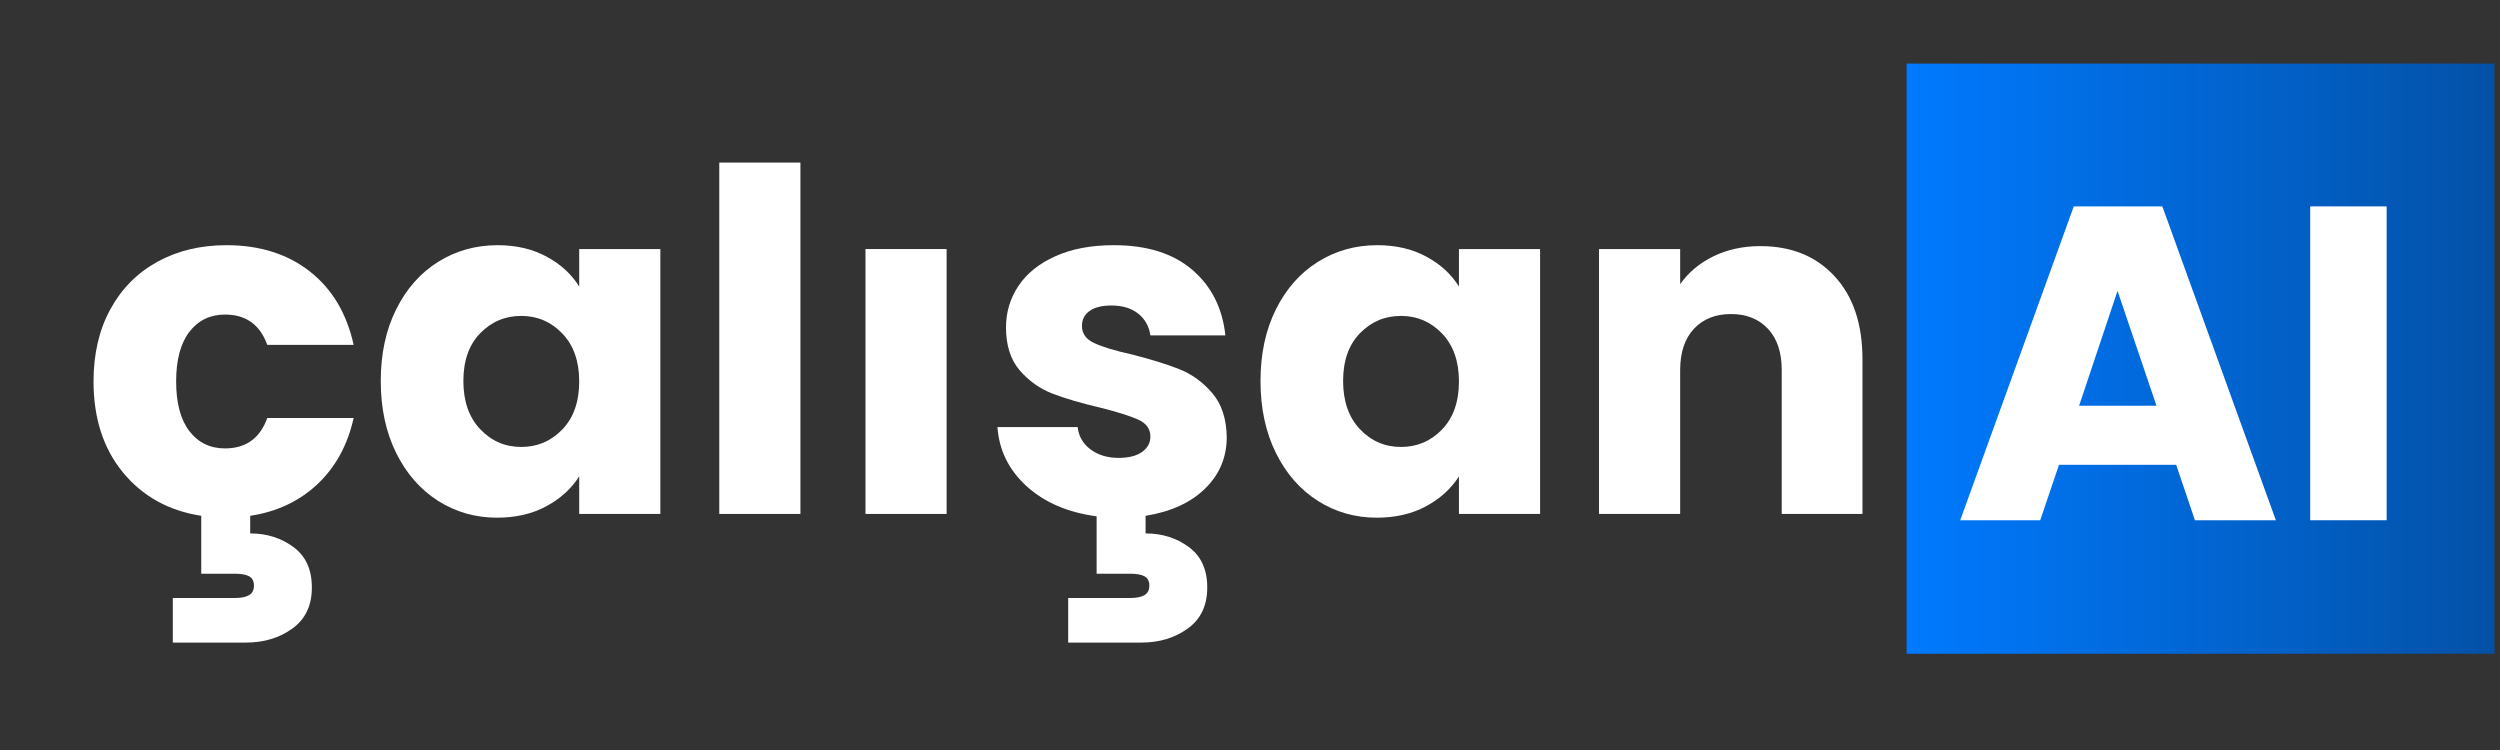 <svg xmlns="http://www.w3.org/2000/svg" xmlns:xlink="http://www.w3.org/1999/xlink" width="500" zoomAndPan="magnify" viewBox="0 0 375 112.5" height="150" preserveAspectRatio="xMidYMid meet" version="1.0"><rect x="0" y="0" width="375" height="112.5" fill="#333333" stroke="none"/><defs><g/><clipPath id="1b86d1c4c7"><path d="M 285.992 9.543 L 374.168 9.543 L 374.168 98.062 L 285.992 98.062 Z M 285.992 9.543 " clip-rule="nonzero"/></clipPath><linearGradient x1="-0" gradientTransform="matrix(0.344, 0, 0, 0.344, 285.994, 9.541)" y1="128.576" x2="256" gradientUnits="userSpaceOnUse" y2="128.576" id="e1b2b09641"><stop stop-opacity="1" stop-color="rgb(0%, 47.8%, 100%)" offset="0"/><stop stop-opacity="1" stop-color="rgb(0.005%, 47.737%, 99.863%)" offset="0.008"/><stop stop-opacity="1" stop-color="rgb(0.014%, 47.612%, 99.59%)" offset="0.016"/><stop stop-opacity="1" stop-color="rgb(0.023%, 47.487%, 99.316%)" offset="0.023"/><stop stop-opacity="1" stop-color="rgb(0.032%, 47.362%, 99.045%)" offset="0.031"/><stop stop-opacity="1" stop-color="rgb(0.041%, 47.237%, 98.772%)" offset="0.039"/><stop stop-opacity="1" stop-color="rgb(0.05%, 47.112%, 98.499%)" offset="0.047"/><stop stop-opacity="1" stop-color="rgb(0.06%, 46.986%, 98.227%)" offset="0.055"/><stop stop-opacity="1" stop-color="rgb(0.07%, 46.861%, 97.954%)" offset="0.062"/><stop stop-opacity="1" stop-color="rgb(0.079%, 46.736%, 97.681%)" offset="0.07"/><stop stop-opacity="1" stop-color="rgb(0.089%, 46.611%, 97.409%)" offset="0.078"/><stop stop-opacity="1" stop-color="rgb(0.098%, 46.487%, 97.136%)" offset="0.086"/><stop stop-opacity="1" stop-color="rgb(0.107%, 46.362%, 96.863%)" offset="0.094"/><stop stop-opacity="1" stop-color="rgb(0.116%, 46.237%, 96.591%)" offset="0.102"/><stop stop-opacity="1" stop-color="rgb(0.125%, 46.112%, 96.318%)" offset="0.109"/><stop stop-opacity="1" stop-color="rgb(0.136%, 45.987%, 96.045%)" offset="0.117"/><stop stop-opacity="1" stop-color="rgb(0.145%, 45.862%, 95.772%)" offset="0.125"/><stop stop-opacity="1" stop-color="rgb(0.154%, 45.737%, 95.5%)" offset="0.133"/><stop stop-opacity="1" stop-color="rgb(0.163%, 45.612%, 95.227%)" offset="0.141"/><stop stop-opacity="1" stop-color="rgb(0.172%, 45.486%, 94.954%)" offset="0.148"/><stop stop-opacity="1" stop-color="rgb(0.182%, 45.361%, 94.682%)" offset="0.156"/><stop stop-opacity="1" stop-color="rgb(0.191%, 45.236%, 94.409%)" offset="0.164"/><stop stop-opacity="1" stop-color="rgb(0.201%, 45.111%, 94.136%)" offset="0.172"/><stop stop-opacity="1" stop-color="rgb(0.211%, 44.986%, 93.864%)" offset="0.18"/><stop stop-opacity="1" stop-color="rgb(0.22%, 44.862%, 93.591%)" offset="0.188"/><stop stop-opacity="1" stop-color="rgb(0.229%, 44.737%, 93.318%)" offset="0.195"/><stop stop-opacity="1" stop-color="rgb(0.238%, 44.612%, 93.047%)" offset="0.203"/><stop stop-opacity="1" stop-color="rgb(0.247%, 44.487%, 92.773%)" offset="0.211"/><stop stop-opacity="1" stop-color="rgb(0.256%, 44.362%, 92.5%)" offset="0.219"/><stop stop-opacity="1" stop-color="rgb(0.267%, 44.237%, 92.229%)" offset="0.227"/><stop stop-opacity="1" stop-color="rgb(0.276%, 44.112%, 91.956%)" offset="0.234"/><stop stop-opacity="1" stop-color="rgb(0.285%, 43.987%, 91.682%)" offset="0.242"/><stop stop-opacity="1" stop-color="rgb(0.294%, 43.861%, 91.409%)" offset="0.25"/><stop stop-opacity="1" stop-color="rgb(0.304%, 43.736%, 91.138%)" offset="0.258"/><stop stop-opacity="1" stop-color="rgb(0.313%, 43.611%, 90.865%)" offset="0.266"/><stop stop-opacity="1" stop-color="rgb(0.322%, 43.486%, 90.591%)" offset="0.273"/><stop stop-opacity="1" stop-color="rgb(0.333%, 43.362%, 90.32%)" offset="0.281"/><stop stop-opacity="1" stop-color="rgb(0.342%, 43.237%, 90.047%)" offset="0.289"/><stop stop-opacity="1" stop-color="rgb(0.351%, 43.112%, 89.774%)" offset="0.297"/><stop stop-opacity="1" stop-color="rgb(0.36%, 42.987%, 89.502%)" offset="0.305"/><stop stop-opacity="1" stop-color="rgb(0.369%, 42.862%, 89.229%)" offset="0.312"/><stop stop-opacity="1" stop-color="rgb(0.378%, 42.737%, 88.956%)" offset="0.32"/><stop stop-opacity="1" stop-color="rgb(0.388%, 42.612%, 88.684%)" offset="0.328"/><stop stop-opacity="1" stop-color="rgb(0.398%, 42.487%, 88.411%)" offset="0.336"/><stop stop-opacity="1" stop-color="rgb(0.407%, 42.361%, 88.138%)" offset="0.344"/><stop stop-opacity="1" stop-color="rgb(0.417%, 42.236%, 87.866%)" offset="0.352"/><stop stop-opacity="1" stop-color="rgb(0.426%, 42.111%, 87.593%)" offset="0.359"/><stop stop-opacity="1" stop-color="rgb(0.435%, 41.986%, 87.32%)" offset="0.367"/><stop stop-opacity="1" stop-color="rgb(0.444%, 41.861%, 87.047%)" offset="0.375"/><stop stop-opacity="1" stop-color="rgb(0.453%, 41.737%, 86.775%)" offset="0.383"/><stop stop-opacity="1" stop-color="rgb(0.464%, 41.612%, 86.502%)" offset="0.391"/><stop stop-opacity="1" stop-color="rgb(0.473%, 41.487%, 86.229%)" offset="0.398"/><stop stop-opacity="1" stop-color="rgb(0.482%, 41.362%, 85.957%)" offset="0.406"/><stop stop-opacity="1" stop-color="rgb(0.491%, 41.237%, 85.684%)" offset="0.414"/><stop stop-opacity="1" stop-color="rgb(0.5%, 41.112%, 85.411%)" offset="0.422"/><stop stop-opacity="1" stop-color="rgb(0.51%, 40.987%, 85.139%)" offset="0.43"/><stop stop-opacity="1" stop-color="rgb(0.519%, 40.862%, 84.866%)" offset="0.438"/><stop stop-opacity="1" stop-color="rgb(0.529%, 40.736%, 84.593%)" offset="0.445"/><stop stop-opacity="1" stop-color="rgb(0.539%, 40.611%, 84.322%)" offset="0.453"/><stop stop-opacity="1" stop-color="rgb(0.548%, 40.486%, 84.048%)" offset="0.461"/><stop stop-opacity="1" stop-color="rgb(0.557%, 40.361%, 83.775%)" offset="0.469"/><stop stop-opacity="1" stop-color="rgb(0.566%, 40.237%, 83.504%)" offset="0.477"/><stop stop-opacity="1" stop-color="rgb(0.575%, 40.112%, 83.231%)" offset="0.484"/><stop stop-opacity="1" stop-color="rgb(0.584%, 39.987%, 82.957%)" offset="0.492"/><stop stop-opacity="1" stop-color="rgb(0.595%, 39.862%, 82.684%)" offset="0.5"/><stop stop-opacity="1" stop-color="rgb(0.604%, 39.737%, 82.413%)" offset="0.508"/><stop stop-opacity="1" stop-color="rgb(0.613%, 39.612%, 82.14%)" offset="0.516"/><stop stop-opacity="1" stop-color="rgb(0.623%, 39.487%, 81.866%)" offset="0.523"/><stop stop-opacity="1" stop-color="rgb(0.632%, 39.362%, 81.595%)" offset="0.531"/><stop stop-opacity="1" stop-color="rgb(0.641%, 39.236%, 81.322%)" offset="0.539"/><stop stop-opacity="1" stop-color="rgb(0.65%, 39.111%, 81.049%)" offset="0.547"/><stop stop-opacity="1" stop-color="rgb(0.661%, 38.986%, 80.777%)" offset="0.555"/><stop stop-opacity="1" stop-color="rgb(0.67%, 38.861%, 80.504%)" offset="0.562"/><stop stop-opacity="1" stop-color="rgb(0.679%, 38.736%, 80.231%)" offset="0.57"/><stop stop-opacity="1" stop-color="rgb(0.688%, 38.612%, 79.959%)" offset="0.578"/><stop stop-opacity="1" stop-color="rgb(0.697%, 38.487%, 79.686%)" offset="0.586"/><stop stop-opacity="1" stop-color="rgb(0.706%, 38.362%, 79.413%)" offset="0.594"/><stop stop-opacity="1" stop-color="rgb(0.716%, 38.237%, 79.141%)" offset="0.602"/><stop stop-opacity="1" stop-color="rgb(0.726%, 38.112%, 78.868%)" offset="0.609"/><stop stop-opacity="1" stop-color="rgb(0.735%, 37.987%, 78.595%)" offset="0.617"/><stop stop-opacity="1" stop-color="rgb(0.745%, 37.862%, 78.322%)" offset="0.625"/><stop stop-opacity="1" stop-color="rgb(0.754%, 37.737%, 78.05%)" offset="0.633"/><stop stop-opacity="1" stop-color="rgb(0.763%, 37.611%, 77.777%)" offset="0.641"/><stop stop-opacity="1" stop-color="rgb(0.772%, 37.486%, 77.504%)" offset="0.648"/><stop stop-opacity="1" stop-color="rgb(0.781%, 37.361%, 77.232%)" offset="0.656"/><stop stop-opacity="1" stop-color="rgb(0.792%, 37.236%, 76.959%)" offset="0.664"/><stop stop-opacity="1" stop-color="rgb(0.801%, 37.112%, 76.686%)" offset="0.672"/><stop stop-opacity="1" stop-color="rgb(0.81%, 36.987%, 76.414%)" offset="0.68"/><stop stop-opacity="1" stop-color="rgb(0.819%, 36.862%, 76.141%)" offset="0.688"/><stop stop-opacity="1" stop-color="rgb(0.829%, 36.737%, 75.868%)" offset="0.695"/><stop stop-opacity="1" stop-color="rgb(0.838%, 36.612%, 75.597%)" offset="0.703"/><stop stop-opacity="1" stop-color="rgb(0.847%, 36.487%, 75.323%)" offset="0.711"/><stop stop-opacity="1" stop-color="rgb(0.858%, 36.362%, 75.05%)" offset="0.719"/><stop stop-opacity="1" stop-color="rgb(0.867%, 36.237%, 74.779%)" offset="0.727"/><stop stop-opacity="1" stop-color="rgb(0.876%, 36.111%, 74.506%)" offset="0.734"/><stop stop-opacity="1" stop-color="rgb(0.885%, 35.986%, 74.232%)" offset="0.742"/><stop stop-opacity="1" stop-color="rgb(0.894%, 35.861%, 73.959%)" offset="0.75"/><stop stop-opacity="1" stop-color="rgb(0.903%, 35.736%, 73.688%)" offset="0.758"/><stop stop-opacity="1" stop-color="rgb(0.912%, 35.611%, 73.415%)" offset="0.766"/><stop stop-opacity="1" stop-color="rgb(0.923%, 35.487%, 73.141%)" offset="0.773"/><stop stop-opacity="1" stop-color="rgb(0.932%, 35.362%, 72.87%)" offset="0.781"/><stop stop-opacity="1" stop-color="rgb(0.941%, 35.237%, 72.597%)" offset="0.789"/><stop stop-opacity="1" stop-color="rgb(0.951%, 35.112%, 72.324%)" offset="0.797"/><stop stop-opacity="1" stop-color="rgb(0.96%, 34.987%, 72.052%)" offset="0.805"/><stop stop-opacity="1" stop-color="rgb(0.969%, 34.862%, 71.779%)" offset="0.812"/><stop stop-opacity="1" stop-color="rgb(0.978%, 34.737%, 71.506%)" offset="0.82"/><stop stop-opacity="1" stop-color="rgb(0.989%, 34.612%, 71.234%)" offset="0.828"/><stop stop-opacity="1" stop-color="rgb(0.998%, 34.486%, 70.961%)" offset="0.836"/><stop stop-opacity="1" stop-color="rgb(1.007%, 34.361%, 70.688%)" offset="0.844"/><stop stop-opacity="1" stop-color="rgb(1.016%, 34.236%, 70.416%)" offset="0.852"/><stop stop-opacity="1" stop-color="rgb(1.025%, 34.111%, 70.143%)" offset="0.859"/><stop stop-opacity="1" stop-color="rgb(1.035%, 33.987%, 69.87%)" offset="0.867"/><stop stop-opacity="1" stop-color="rgb(1.044%, 33.862%, 69.597%)" offset="0.875"/><stop stop-opacity="1" stop-color="rgb(1.054%, 33.737%, 69.325%)" offset="0.883"/><stop stop-opacity="1" stop-color="rgb(1.064%, 33.612%, 69.052%)" offset="0.891"/><stop stop-opacity="1" stop-color="rgb(1.073%, 33.487%, 68.779%)" offset="0.898"/><stop stop-opacity="1" stop-color="rgb(1.082%, 33.362%, 68.507%)" offset="0.906"/><stop stop-opacity="1" stop-color="rgb(1.091%, 33.237%, 68.234%)" offset="0.914"/><stop stop-opacity="1" stop-color="rgb(1.1%, 33.112%, 67.961%)" offset="0.922"/><stop stop-opacity="1" stop-color="rgb(1.109%, 32.986%, 67.69%)" offset="0.93"/><stop stop-opacity="1" stop-color="rgb(1.12%, 32.861%, 67.416%)" offset="0.938"/><stop stop-opacity="1" stop-color="rgb(1.129%, 32.736%, 67.143%)" offset="0.945"/><stop stop-opacity="1" stop-color="rgb(1.138%, 32.611%, 66.872%)" offset="0.953"/><stop stop-opacity="1" stop-color="rgb(1.147%, 32.486%, 66.599%)" offset="0.961"/><stop stop-opacity="1" stop-color="rgb(1.157%, 32.362%, 66.325%)" offset="0.969"/><stop stop-opacity="1" stop-color="rgb(1.166%, 32.237%, 66.052%)" offset="0.977"/><stop stop-opacity="1" stop-color="rgb(1.176%, 32.112%, 65.781%)" offset="0.984"/><stop stop-opacity="1" stop-color="rgb(1.186%, 31.987%, 65.508%)" offset="0.992"/><stop stop-opacity="1" stop-color="rgb(1.195%, 31.862%, 65.234%)" offset="1"/></linearGradient></defs><g clip-path="url(#1b86d1c4c7)"><path fill="url(#e1b2b09641)" d="M 285.992 9.543 L 285.992 98.062 L 374.172 98.062 L 374.172 9.543 Z M 285.992 9.543 " fill-rule="nonzero"/></g><g fill="#ffffff" fill-opacity="1"><g transform="translate(292.958, 78.035)"><g><path d="M 33.469 -8.312 L 15.891 -8.312 L 13.078 0 L 1.078 0 L 18.109 -47.078 L 31.391 -47.078 L 48.422 0 L 36.281 0 Z M 30.516 -17.172 L 24.672 -34.406 L 18.906 -17.172 Z M 30.516 -17.172 "/></g></g></g><g fill="#ffffff" fill-opacity="1"><g transform="translate(342.371, 78.035)"><g><path d="M 15.625 -47.078 L 15.625 0 L 4.156 0 L 4.156 -47.078 Z M 15.625 -47.078 "/></g></g></g><g fill="#ffffff" fill-opacity="1"><g transform="translate(12.03, 77.09)"><g><path d="M 21.719 -9.828 C 24.852 -9.828 26.969 -11.348 28.062 -14.391 L 41.016 -14.391 C 40.117 -10.348 38.316 -7.047 35.609 -4.484 C 32.898 -1.922 29.531 -0.332 25.5 0.281 L 25.5 2.922 C 27.969 2.922 30.125 3.598 31.969 4.953 C 33.82 6.305 34.75 8.332 34.75 11.031 C 34.75 13.738 33.773 15.789 31.828 17.188 C 29.891 18.594 27.566 19.297 24.859 19.297 L 13.891 19.297 L 13.891 12.609 L 23.219 12.609 C 24.164 12.609 24.875 12.461 25.344 12.172 C 25.82 11.891 26.062 11.414 26.062 10.75 C 26.062 10.082 25.82 9.617 25.344 9.359 C 24.875 9.098 24.164 8.969 23.219 8.969 L 18.156 8.969 L 18.156 0.281 C 13.27 -0.477 9.352 -2.648 6.406 -6.234 C 3.469 -9.816 2 -14.363 2 -19.875 C 2 -24 2.836 -27.602 4.516 -30.688 C 6.203 -33.781 8.551 -36.156 11.562 -37.812 C 14.582 -39.477 18.039 -40.312 21.938 -40.312 C 26.914 -40.312 31.078 -39.004 34.422 -36.391 C 37.773 -33.773 39.973 -30.098 41.016 -25.359 L 28.062 -25.359 C 26.969 -28.391 24.852 -29.906 21.719 -29.906 C 19.488 -29.906 17.707 -29.039 16.375 -27.312 C 15.051 -25.582 14.391 -23.102 14.391 -19.875 C 14.391 -16.645 15.051 -14.16 16.375 -12.422 C 17.707 -10.691 19.488 -9.828 21.719 -9.828 Z M 21.719 -9.828 "/></g></g></g><g fill="#ffffff" fill-opacity="1"><g transform="translate(55.115, 77.09)"><g><path d="M 2 -19.938 C 2 -24.02 2.77 -27.602 4.312 -30.688 C 5.852 -33.781 7.953 -36.156 10.609 -37.812 C 13.266 -39.477 16.234 -40.312 19.516 -40.312 C 22.316 -40.312 24.77 -39.738 26.875 -38.594 C 28.988 -37.457 30.617 -35.961 31.766 -34.109 L 31.766 -39.734 L 43.938 -39.734 L 43.938 0 L 31.766 0 L 31.766 -5.625 C 30.578 -3.77 28.926 -2.273 26.812 -1.141 C 24.695 -0.004 22.238 0.562 19.438 0.562 C 16.207 0.562 13.266 -0.273 10.609 -1.953 C 7.953 -3.641 5.852 -6.035 4.312 -9.141 C 2.77 -12.254 2 -15.852 2 -19.938 Z M 31.766 -19.875 C 31.766 -22.906 30.922 -25.301 29.234 -27.062 C 27.547 -28.82 25.492 -29.703 23.078 -29.703 C 20.648 -29.703 18.594 -28.832 16.906 -27.094 C 15.227 -25.363 14.391 -22.977 14.391 -19.938 C 14.391 -16.906 15.227 -14.5 16.906 -12.719 C 18.594 -10.938 20.648 -10.047 23.078 -10.047 C 25.492 -10.047 27.547 -10.922 29.234 -12.672 C 30.922 -14.43 31.766 -16.832 31.766 -19.875 Z M 31.766 -19.875 "/></g></g></g><g fill="#ffffff" fill-opacity="1"><g transform="translate(103.47, 77.09)"><g><path d="M 16.594 -52.703 L 16.594 0 L 4.422 0 L 4.422 -52.703 Z M 16.594 -52.703 "/></g></g></g><g fill="#ffffff" fill-opacity="1"><g transform="translate(124.478, 77.09)"><g><path d="M 17.516 -39.734 L 17.516 0 L 5.344 0 L 5.344 -39.734 Z M 17.516 -39.734 "/></g></g></g><g fill="#ffffff" fill-opacity="1"><g transform="translate(147.338, 77.09)"><g><path d="M 24.5 2.922 C 26.969 2.922 29.125 3.598 30.969 4.953 C 32.82 6.305 33.75 8.332 33.75 11.031 C 33.75 13.738 32.773 15.789 30.828 17.188 C 28.891 18.594 26.566 19.297 23.859 19.297 L 12.891 19.297 L 12.891 12.609 L 22.219 12.609 C 23.164 12.609 23.875 12.461 24.344 12.172 C 24.82 11.891 25.062 11.414 25.062 10.75 C 25.062 10.082 24.82 9.617 24.344 9.359 C 23.875 9.098 23.164 8.969 22.219 8.969 L 17.156 8.969 L 17.156 0.359 C 12.844 -0.211 9.344 -1.719 6.656 -4.156 C 3.977 -6.602 2.52 -9.562 2.281 -13.031 L 14.312 -13.031 C 14.457 -11.656 15.098 -10.539 16.234 -9.688 C 17.379 -8.832 18.781 -8.406 20.438 -8.406 C 21.957 -8.406 23.133 -8.703 23.969 -9.297 C 24.801 -9.891 25.219 -10.66 25.219 -11.609 C 25.219 -12.742 24.625 -13.582 23.438 -14.125 C 22.25 -14.676 20.32 -15.285 17.656 -15.953 C 14.812 -16.617 12.438 -17.316 10.531 -18.047 C 8.633 -18.785 7 -19.945 5.625 -21.531 C 4.25 -23.125 3.562 -25.273 3.562 -27.984 C 3.562 -30.266 4.188 -32.344 5.438 -34.219 C 6.695 -36.094 8.551 -37.578 11 -38.672 C 13.445 -39.766 16.359 -40.312 19.734 -40.312 C 24.711 -40.312 28.641 -39.078 31.516 -36.609 C 34.391 -34.141 36.039 -30.863 36.469 -26.781 L 25.219 -26.781 C 25.02 -28.156 24.41 -29.242 23.391 -30.047 C 22.367 -30.859 21.031 -31.266 19.375 -31.266 C 17.945 -31.266 16.852 -30.988 16.094 -30.438 C 15.332 -29.895 14.953 -29.148 14.953 -28.203 C 14.953 -27.066 15.555 -26.211 16.766 -25.641 C 17.984 -25.066 19.875 -24.492 22.438 -23.922 C 25.375 -23.172 27.77 -22.426 29.625 -21.688 C 31.477 -20.945 33.102 -19.758 34.5 -18.125 C 35.906 -16.488 36.629 -14.289 36.672 -11.531 C 36.672 -8.5 35.594 -5.926 33.438 -3.812 C 31.281 -1.695 28.301 -0.332 24.5 0.281 Z M 24.5 2.922 "/></g></g></g><g fill="#ffffff" fill-opacity="1"><g transform="translate(187.076, 77.09)"><g><path d="M 2 -19.938 C 2 -24.02 2.77 -27.602 4.312 -30.688 C 5.852 -33.781 7.953 -36.156 10.609 -37.812 C 13.266 -39.477 16.234 -40.312 19.516 -40.312 C 22.316 -40.312 24.77 -39.738 26.875 -38.594 C 28.988 -37.457 30.617 -35.961 31.766 -34.109 L 31.766 -39.734 L 43.938 -39.734 L 43.938 0 L 31.766 0 L 31.766 -5.625 C 30.578 -3.77 28.926 -2.273 26.812 -1.141 C 24.695 -0.004 22.238 0.562 19.438 0.562 C 16.207 0.562 13.266 -0.273 10.609 -1.953 C 7.953 -3.641 5.852 -6.035 4.312 -9.141 C 2.77 -12.254 2 -15.852 2 -19.938 Z M 31.766 -19.875 C 31.766 -22.906 30.922 -25.301 29.234 -27.062 C 27.547 -28.82 25.492 -29.703 23.078 -29.703 C 20.648 -29.703 18.594 -28.832 16.906 -27.094 C 15.227 -25.363 14.391 -22.977 14.391 -19.938 C 14.391 -16.906 15.227 -14.5 16.906 -12.719 C 18.594 -10.938 20.648 -10.047 23.078 -10.047 C 25.492 -10.047 27.547 -10.922 29.234 -12.672 C 30.922 -14.43 31.766 -16.832 31.766 -19.875 Z M 31.766 -19.875 "/></g></g></g><g fill="#ffffff" fill-opacity="1"><g transform="translate(235.431, 77.09)"><g><path d="M 28.625 -40.172 C 33.281 -40.172 36.992 -38.66 39.766 -35.641 C 42.547 -32.629 43.938 -28.488 43.938 -23.219 L 43.938 0 L 31.828 0 L 31.828 -21.578 C 31.828 -24.234 31.141 -26.297 29.766 -27.766 C 28.391 -29.242 26.539 -29.984 24.219 -29.984 C 21.883 -29.984 20.031 -29.242 18.656 -27.766 C 17.281 -26.297 16.594 -24.234 16.594 -21.578 L 16.594 0 L 4.422 0 L 4.422 -39.734 L 16.594 -39.734 L 16.594 -34.469 C 17.832 -36.227 19.492 -37.617 21.578 -38.641 C 23.672 -39.66 26.02 -40.172 28.625 -40.172 Z M 28.625 -40.172 "/></g></g></g></svg>